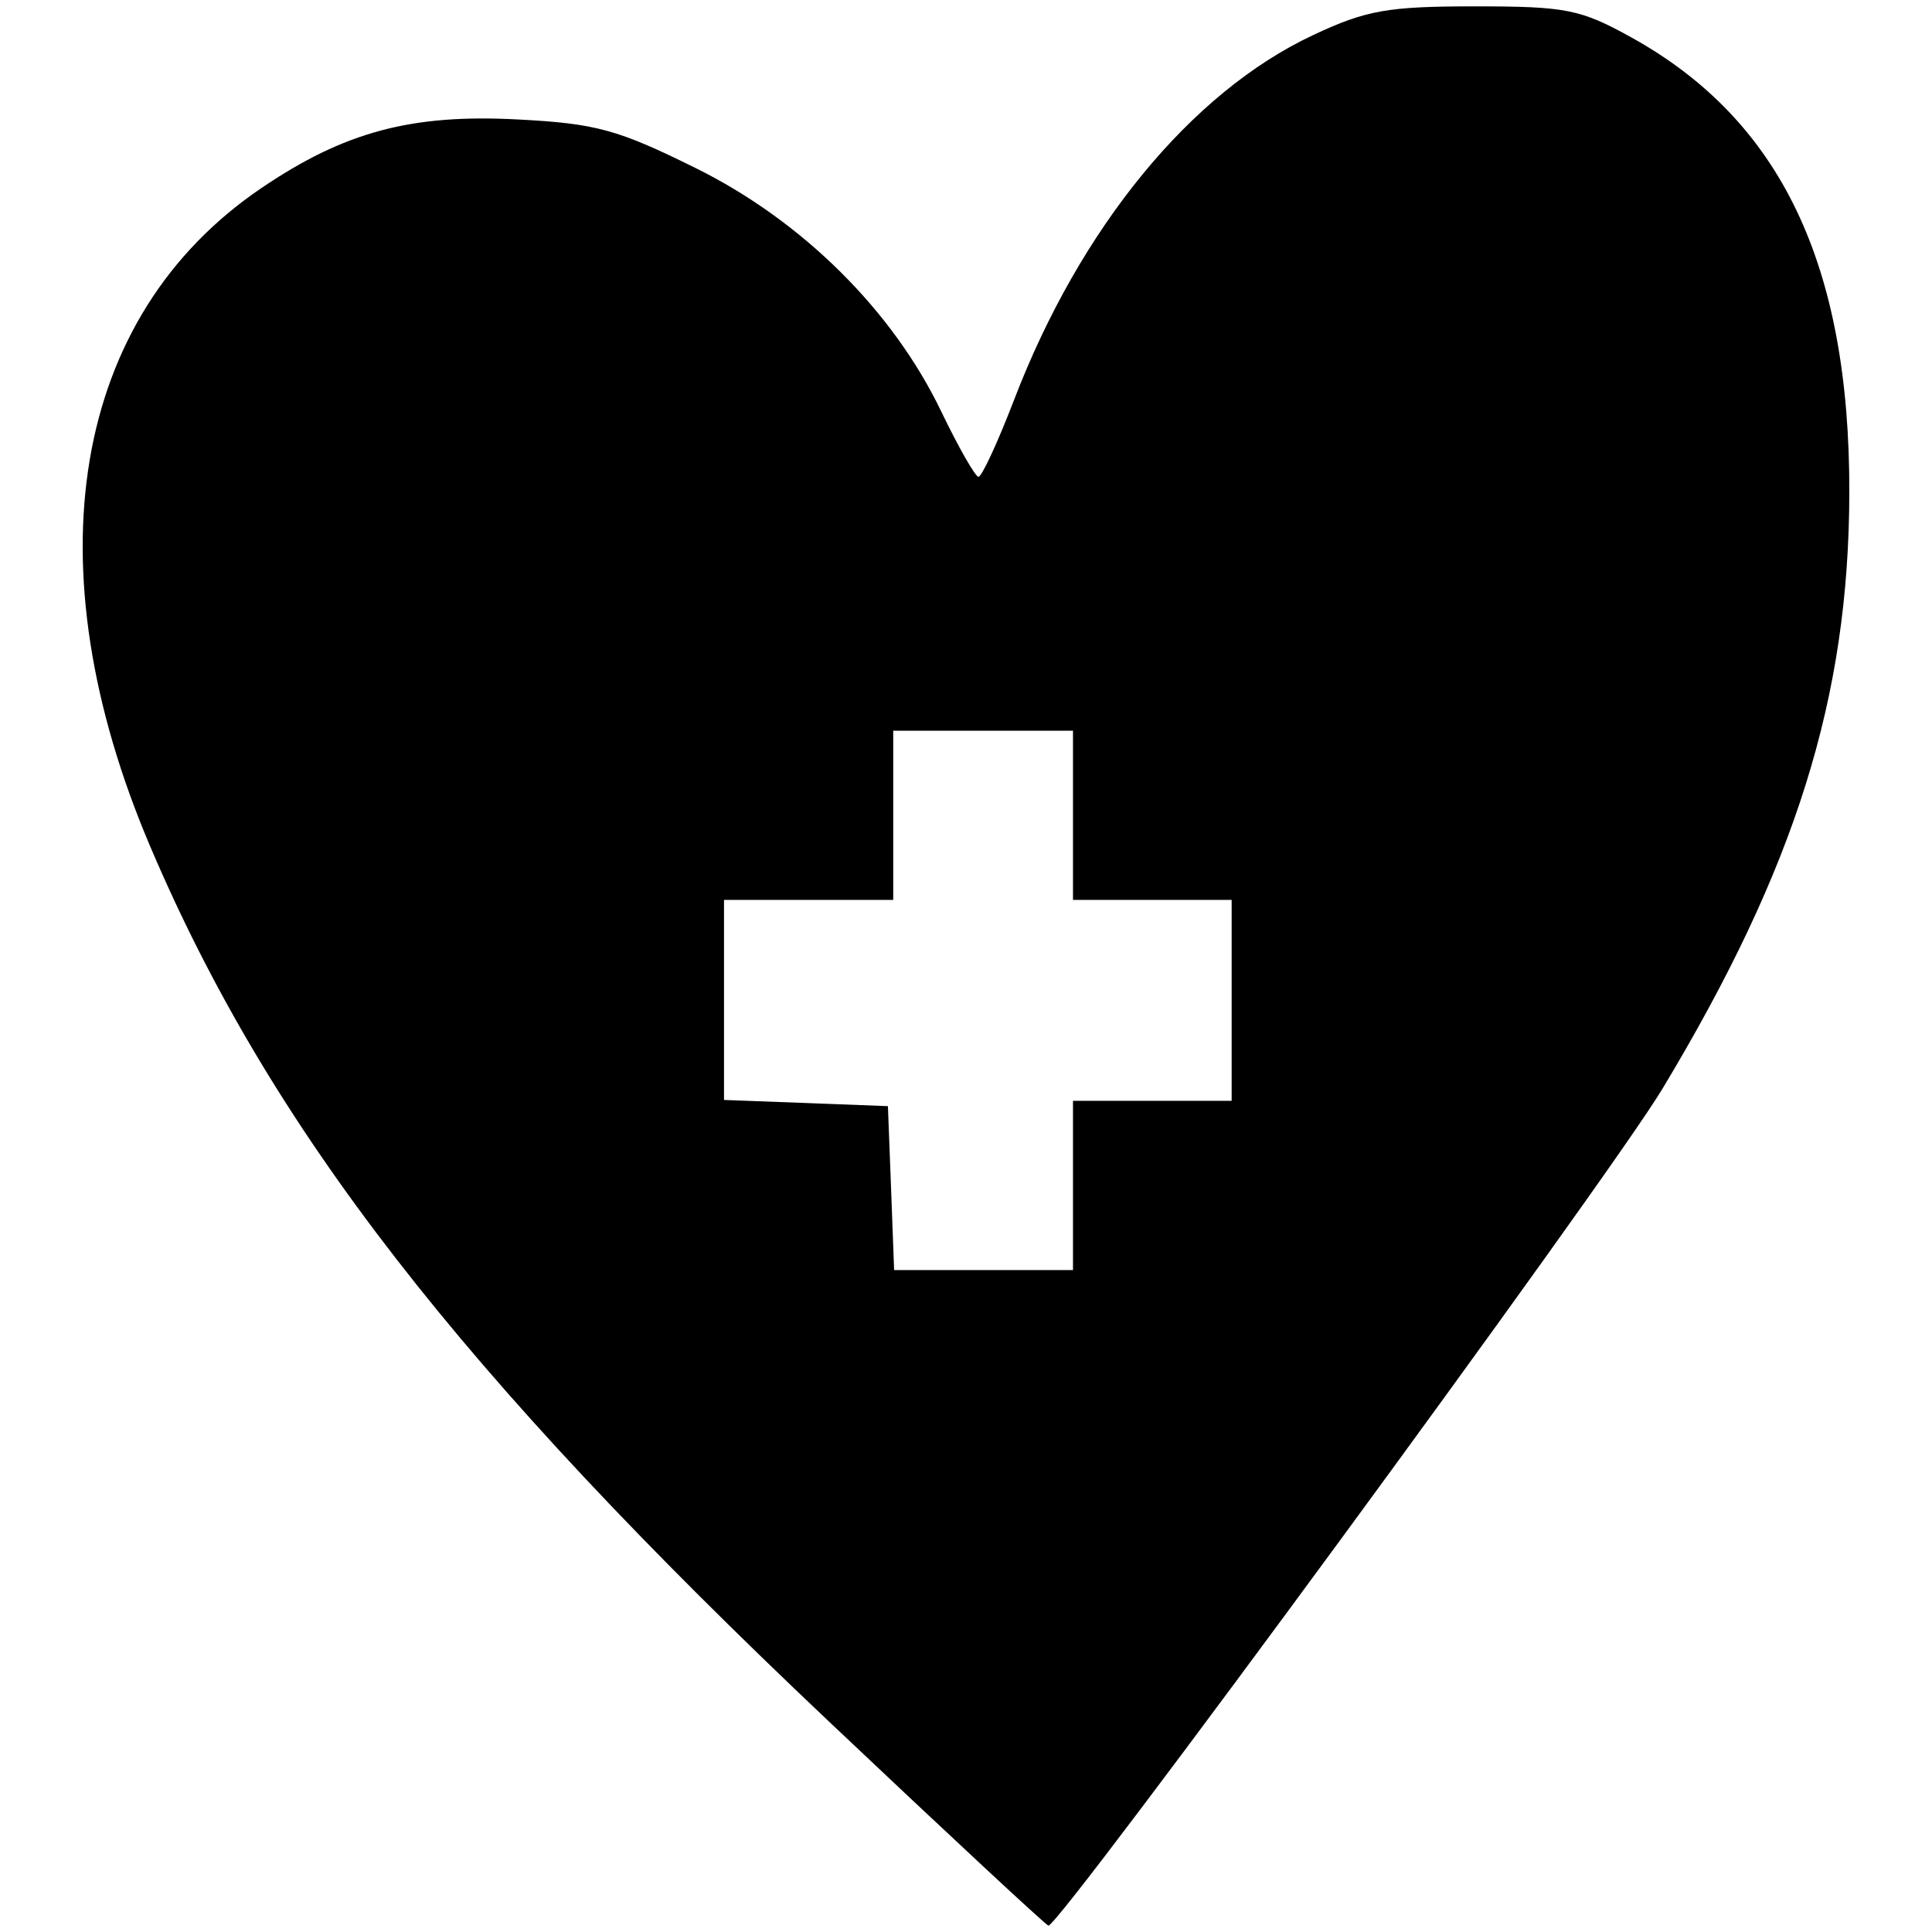 <svg xmlns="http://www.w3.org/2000/svg" viewBox="0 0 24 24"><path d="M10.297 21.385c-4.587-4.338-6.938-7.368-8.428-10.863C.374 7.017.893 3.932 3.246 2.337c1.032-.7 1.864-.923 3.186-.853.973.05 1.243.125 2.212.605 1.323.655 2.446 1.769 3.047 3.02.215.446.424.813.464.814.041 0 .239-.427.44-.95.822-2.146 2.2-3.827 3.719-4.538.658-.309.925-.356 2.007-.356 1.134 0 1.311.035 1.943.385 1.856 1.028 2.715 2.82 2.709 5.657-.005 2.545-.667 4.655-2.322 7.405-.673 1.12-7.48 10.395-7.627 10.395-.025 0-1.252-1.141-2.727-2.536zm3.032-6.66v-1.05H15.3v-2.496h-1.971V9.077h-2.233v2.102H8.994v2.485l1.018.038 1.018.039.039 1.018.038 1.018h2.222z"/></svg>